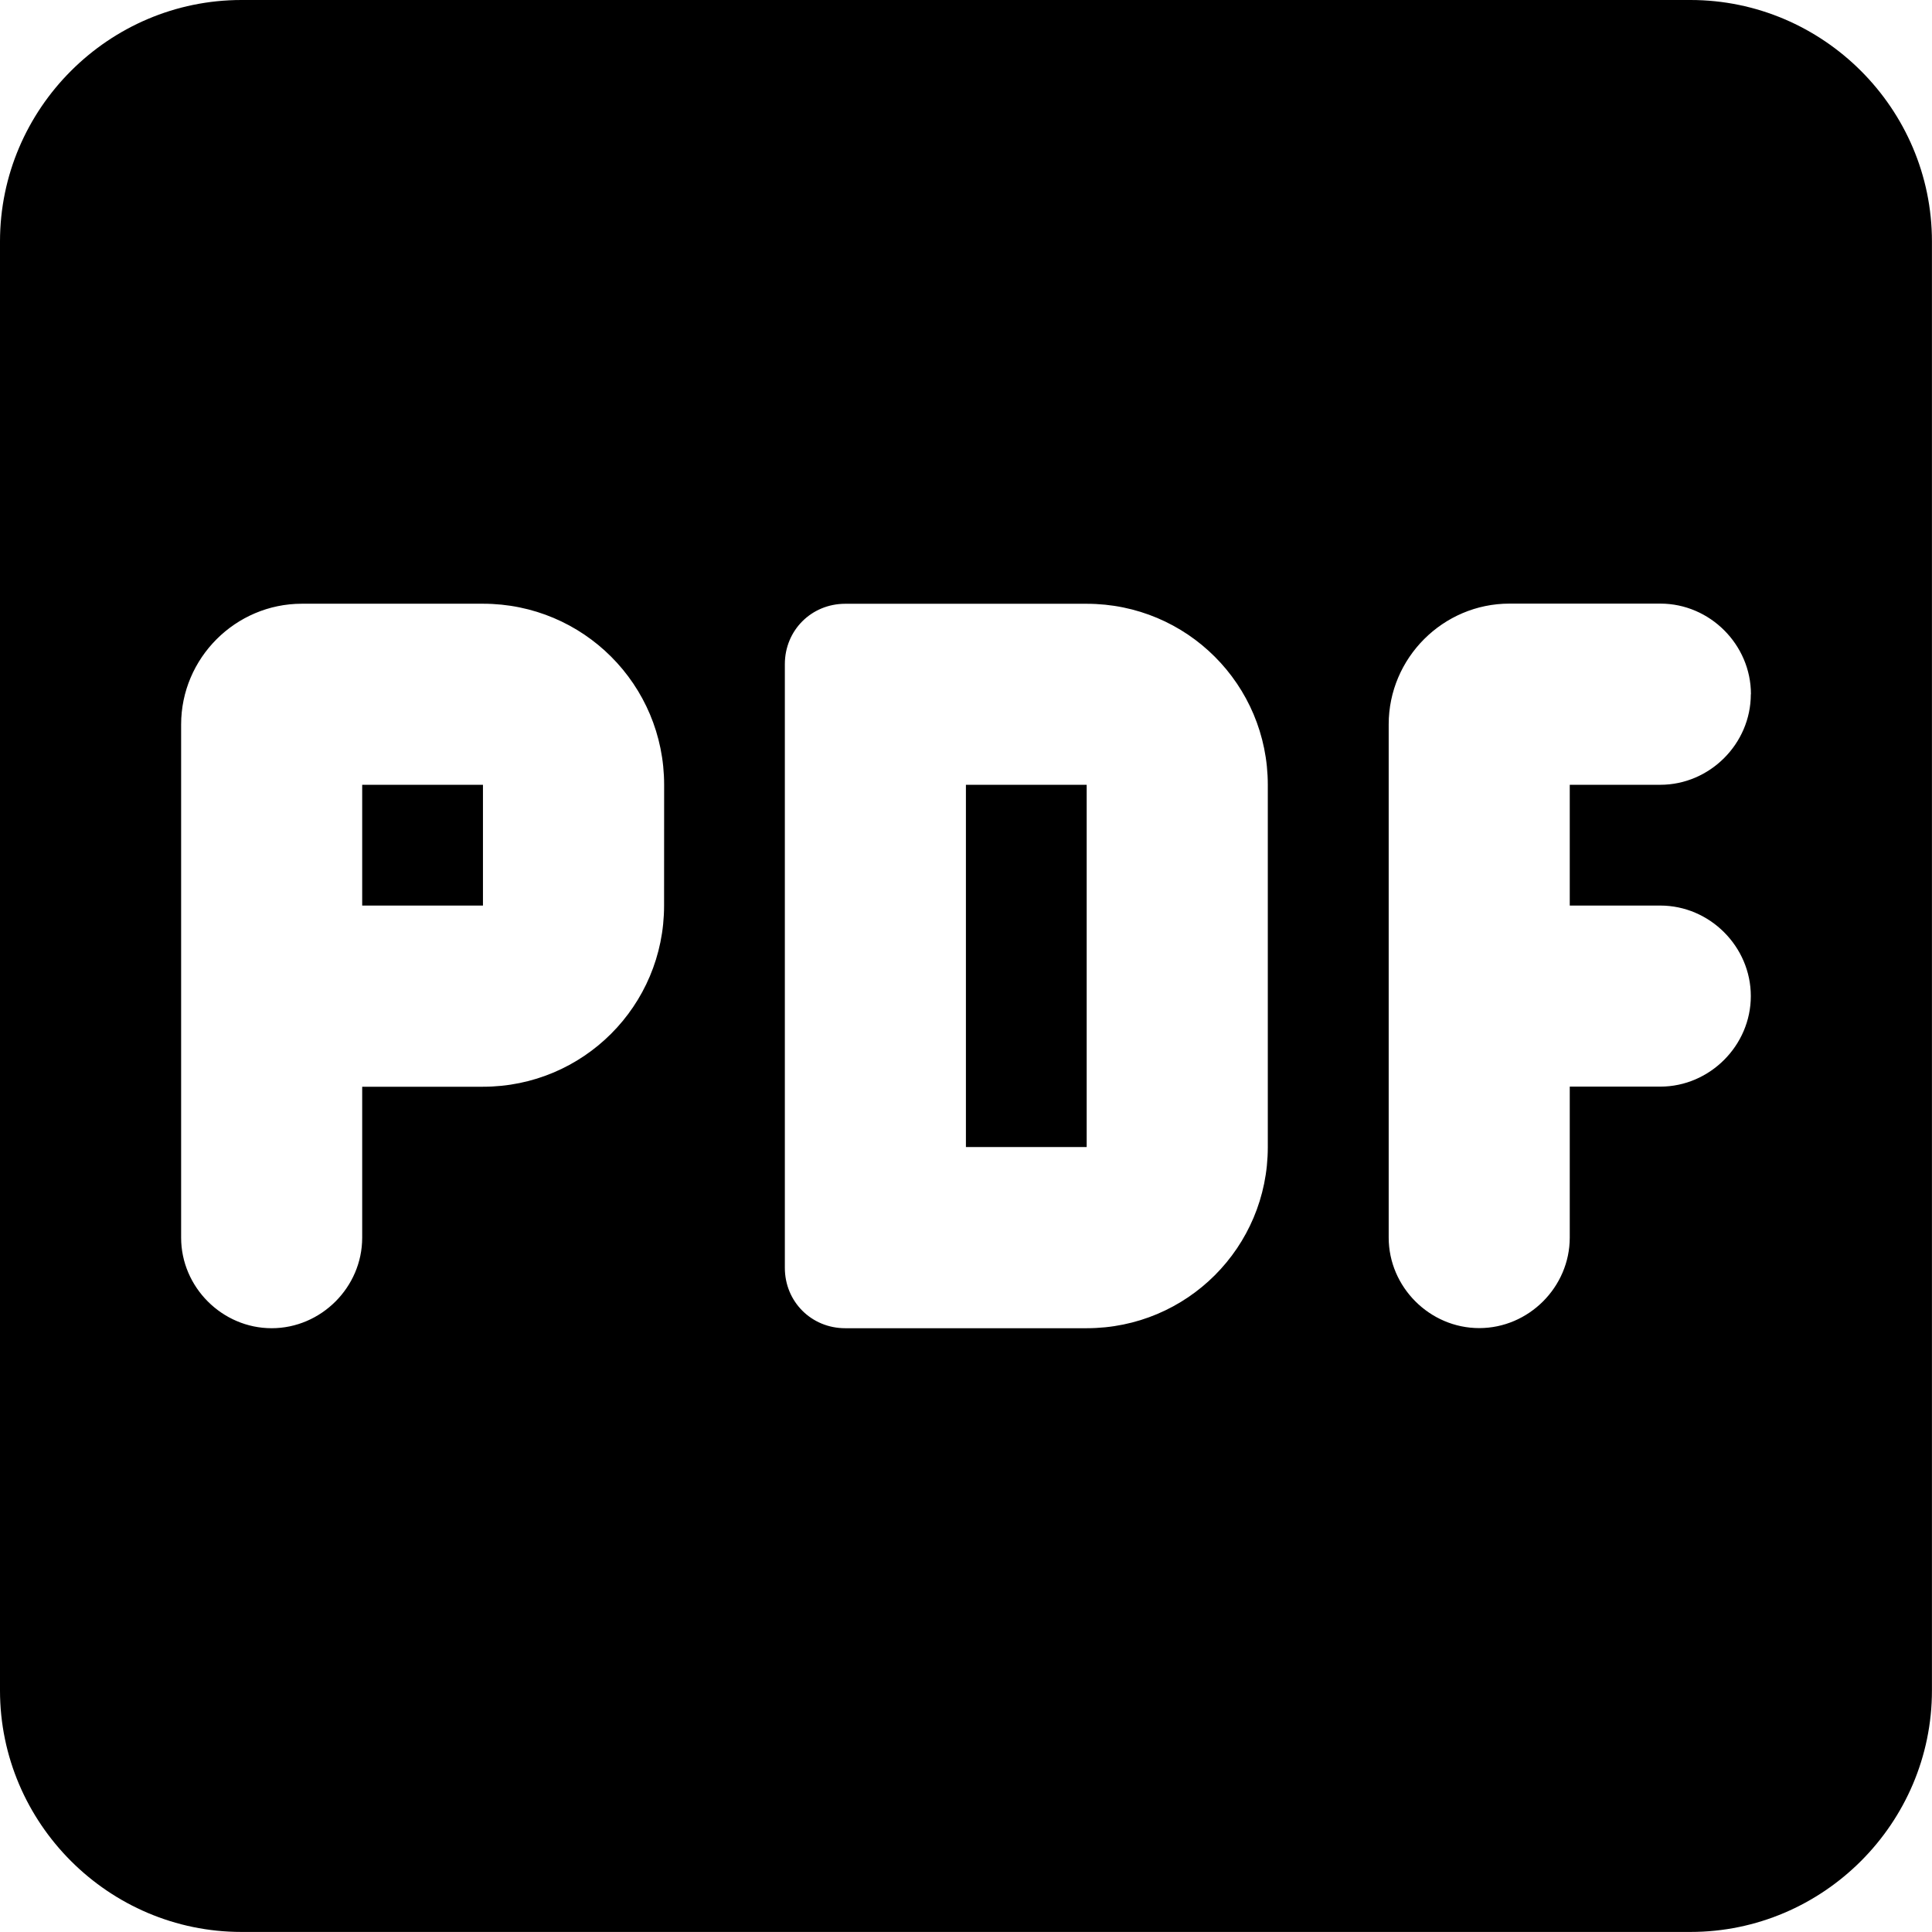 <?xml version="1.0" encoding="UTF-8"?>
<svg width="128" height="128" version="1.1" viewBox="0 0 33.867 33.867" xmlns="http://www.w3.org/2000/svg"><path d="m29.633 8.2833e-7h-25.4c-2.328 0-4.233 1.905-4.233 4.233v25.4c0 2.328 1.905 4.233 4.233 4.233h25.4c2.328 0 4.233-1.905 4.233-4.233v-25.4c0-2.328-1.905-4.233-4.233-4.233zm-17.992 15.875c0 1.757-1.418 3.175-3.175 3.175h-2.117v2.646c0 0.868-0.72 1.587-1.587 1.587s-1.587-0.72-1.587-1.587v-8.996c0-1.164 0.953-2.117 2.117-2.117h3.175c1.757 0 3.175 1.418 3.175 3.175zm10.583 4.233c0 1.757-1.418 3.175-3.175 3.175h-4.233c-0.593 0-1.058-0.466-1.058-1.058v-10.583c0-0.593 0.466-1.058 1.058-1.058h4.233c1.757 0 3.175 1.418 3.175 3.175zm8.467-7.938c0 0.868-0.72 1.587-1.587 1.587h-1.587v2.117h1.587c0.868 0 1.587 0.72 1.587 1.587s-0.72 1.587-1.587 1.587h-1.587v2.646c0 0.868-0.72 1.587-1.587 1.587-0.868 0-1.587-0.72-1.587-1.587v-8.996c0-1.164 0.953-2.117 2.117-2.117h2.646c0.868 0 1.587 0.72 1.587 1.587zm-24.342 3.704h2.117v-2.117h-2.117zm10.583 4.233h2.117v-6.35h-2.117z" stroke-width="2.117"/></svg>
